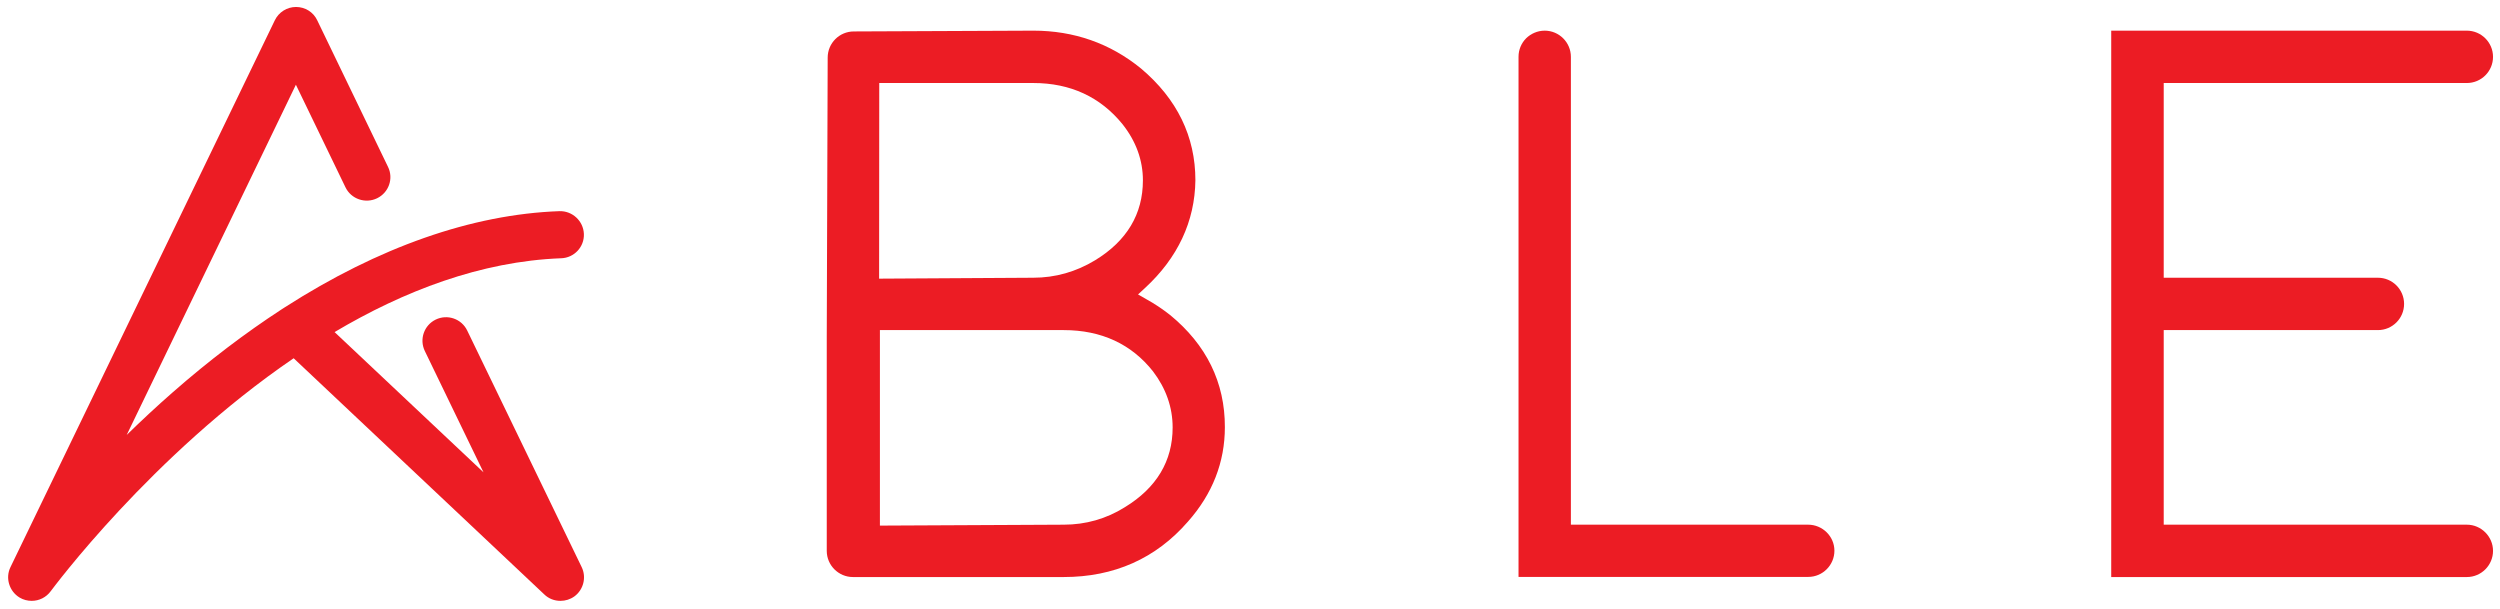 <?xml version="1.0" encoding="utf-8"?>
<!-- Generator: Adobe Illustrator 25.2.1, SVG Export Plug-In . SVG Version: 6.00 Build 0)  -->
<svg version="1.1" id="Layer_1" xmlns="http://www.w3.org/2000/svg" xmlns:xlink="http://www.w3.org/1999/xlink" x="0px" y="0px"
	 viewBox="0 0 190.02 46.3" style="enable-background:new 0 0 190.02 46.3;" xml:space="preserve">
<style type="text/css">
	.st0{clip-path:url(#SVGID_2_);enable-background:new    ;}
	.st1{clip-path:url(#SVGID_4_);fill:#EC1C24;}
	.st2{clip-path:url(#SVGID_6_);fill:#EC1C24;}
	.st3{clip-path:url(#SVGID_8_);fill:#EC1C24;}
	.st4{clip-path:url(#SVGID_10_);fill:#EC1C24;}
</style>
<g>
	<g>
		<defs>
			<rect id="SVGID_1_" x="0.62" y="0.53" width="188.87" height="45.14"/>
		</defs>
		<clipPath id="SVGID_2_">
			<use xlink:href="#SVGID_1_"  style="overflow:visible;"/>
		</clipPath>
		<g class="st0">
			<g>
				<g>
					<defs>
						<rect id="SVGID_3_" x="0.62" y="0.39" width="189" height="45.5"/>
					</defs>
					<clipPath id="SVGID_4_">
						<use xlink:href="#SVGID_3_"  style="overflow:visible;"/>
					</clipPath>
					<path class="st1" d="M44.21,43.1c0.38,0.78,0.14,1.72-0.55,2.23c-0.32,0.23-0.69,0.34-1.06,0.34c-0.45,0-0.89-0.16-1.23-0.49
						L22.32,27.23c-10.85,7.4-18.34,17.55-18.46,17.7c-0.35,0.48-0.89,0.74-1.45,0.74c-0.31,0-0.64-0.08-0.92-0.25
						c-0.79-0.48-1.1-1.49-0.69-2.32L20.89,1.54c0.3-0.62,0.93-1.01,1.61-1.01c0.69,0,1.32,0.39,1.61,1.01l5.38,11.14
						c0.44,0.89,0.06,1.96-0.83,2.39s-1.97,0.06-2.4-0.83l-3.77-7.8L9.63,33.06c1.09-1.06,2.26-2.16,3.52-3.26
						c2.74-2.4,5.51-4.5,8.26-6.29c0.08-0.06,0.17-0.11,0.25-0.16c7.11-4.56,14.2-7.06,20.86-7.3c0.98-0.03,1.82,0.74,1.86,1.73
						s-0.74,1.82-1.73,1.85c-6.11,0.23-11.98,2.5-17.22,5.61L36.75,35.9l-4.46-9.22c-0.43-0.89-0.06-1.96,0.83-2.39
						c0.89-0.43,1.96-0.06,2.39,0.83L44.21,43.1z"/>
				</g>
				<g>
					<defs>
						<rect id="SVGID_5_" x="0.62" y="0.39" width="189" height="45.5"/>
					</defs>
					<clipPath id="SVGID_6_">
						<use xlink:href="#SVGID_5_"  style="overflow:visible;"/>
					</clipPath>
					<path class="st2" d="M85.5,38.55c-1.4,0.88-2.97,1.33-4.65,1.33l-13.97,0.07V25.09h13.97c2.86,0,5.15,1.06,6.79,3.14
						c0.99,1.3,1.49,2.74,1.49,4.26C89.13,35.04,87.91,37.08,85.5,38.55 M66.83,6.31h11.71c2.82,0,5.1,1.06,6.78,3.13
						c1.03,1.3,1.55,2.74,1.55,4.27c0,2.56-1.22,4.6-3.63,6.07c-1.45,0.88-3.03,1.33-4.71,1.33l-11.71,0.07L66.83,6.31L66.83,6.31z
						 M88.92,23.93c-0.56-0.44-1.17-0.85-1.81-1.2l-0.61-0.35l0.52-0.48c2.5-2.3,3.8-5.07,3.84-8.2c0-3.32-1.39-6.18-4.13-8.49
						c-2.35-1.92-5.11-2.88-8.18-2.88L64.9,2.39c-1.1,0-1.99,0.89-1.99,1.99L62.84,25.6v16.27c0,1.1,0.9,1.99,1.99,1.99h16.02
						c3.83,0,7.01-1.41,9.44-4.21c1.87-2.11,2.81-4.52,2.81-7.18C93.11,29.08,91.7,26.2,88.92,23.93"/>
				</g>
				<g>
					<defs>
						<rect id="SVGID_7_" x="0.62" y="0.39" width="189" height="45.5"/>
					</defs>
					<clipPath id="SVGID_8_">
						<use xlink:href="#SVGID_7_"  style="overflow:visible;"/>
					</clipPath>
					<path class="st3" d="M137.43,39.88H119.4V4.32c0-1.1-0.9-1.99-1.99-1.99c-0.55,0-1.05,0.23-1.41,0.58
						c-0.36,0.36-0.58,0.86-0.58,1.4v39.54h22.02c1.1,0,1.99-0.9,1.99-1.99S138.53,39.88,137.43,39.88"/>
				</g>
				<g>
					<defs>
						<rect id="SVGID_9_" x="0.62" y="0.39" width="189" height="45.5"/>
					</defs>
					<clipPath id="SVGID_10_">
						<use xlink:href="#SVGID_9_"  style="overflow:visible;"/>
					</clipPath>
					<path class="st4" d="M187.5,39.88h-23.04V25.09h16.28c1.1,0,1.99-0.89,1.99-1.99s-0.89-1.99-1.99-1.99h-16.28V6.31h23.04
						c1.1,0,1.99-0.89,1.99-1.99s-0.9-1.99-1.99-1.99h-27.03v41.53h27.03c1.1,0,1.99-0.9,1.99-1.99S188.59,39.88,187.5,39.88"/>
				</g>
			</g>
		</g>
	</g>
</g>
</svg>
